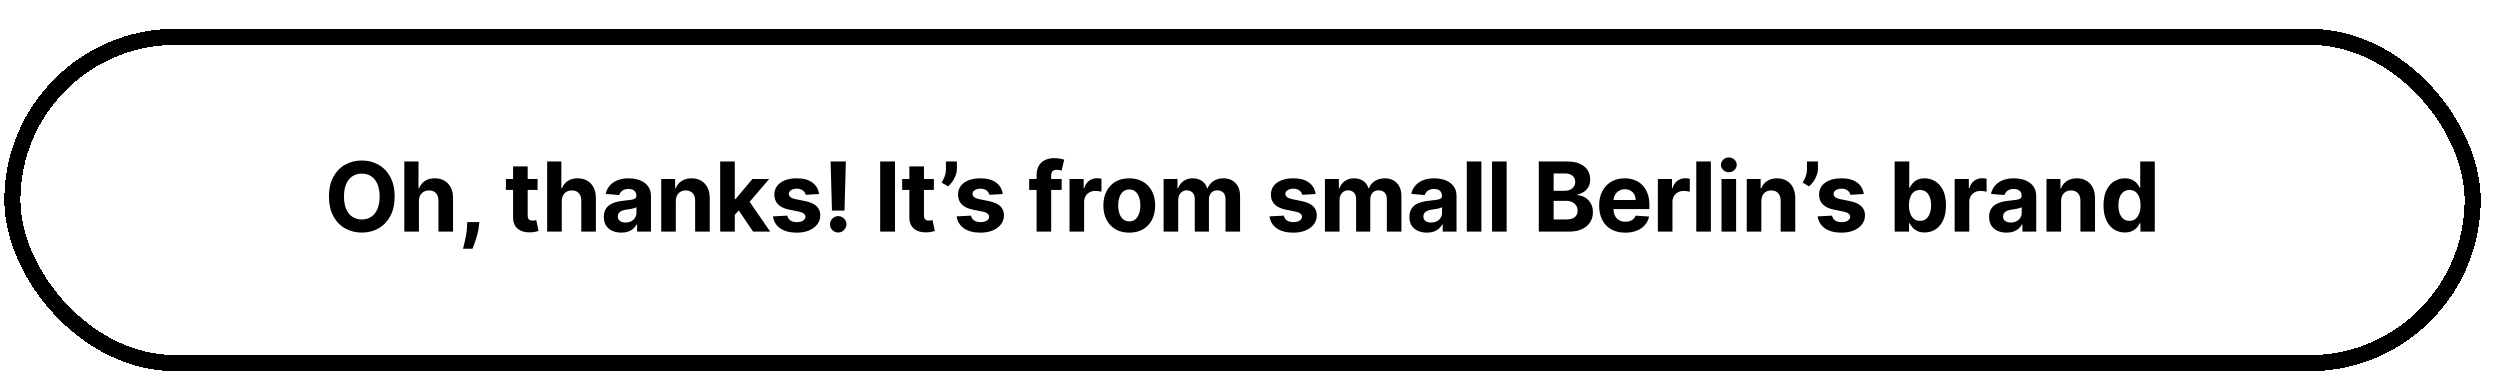 <?xml version="1.0" encoding="UTF-8"?> <svg xmlns="http://www.w3.org/2000/svg" width="237" height="36" viewBox="0 0 237 36" fill="none"> <g filter="url(#filter0_d_319_7016)"> <rect x="2.239" y="0.897" width="234.762" height="32.465" rx="16.233" fill="white" shape-rendering="crispEdges"></rect> <path d="M39.243 16.803C39.243 17.528 39.105 18.145 38.83 18.654C38.557 19.163 38.185 19.552 37.713 19.821C37.243 20.087 36.715 20.22 36.128 20.22C35.537 20.22 35.006 20.086 34.536 19.817C34.066 19.549 33.695 19.16 33.422 18.651C33.149 18.142 33.013 17.526 33.013 16.803C33.013 16.078 33.149 15.46 33.422 14.951C33.695 14.443 34.066 14.055 34.536 13.789C35.006 13.52 35.537 13.386 36.128 13.386C36.715 13.386 37.243 13.52 37.713 13.789C38.185 14.055 38.557 14.443 38.83 14.951C39.105 15.46 39.243 16.078 39.243 16.803ZM37.817 16.803C37.817 16.333 37.746 15.937 37.606 15.614C37.467 15.291 37.271 15.047 37.018 14.88C36.764 14.713 36.468 14.63 36.128 14.63C35.788 14.63 35.491 14.713 35.238 14.88C34.984 15.047 34.787 15.291 34.647 15.614C34.508 15.937 34.439 16.333 34.439 16.803C34.439 17.273 34.508 17.669 34.647 17.992C34.787 18.314 34.984 18.559 35.238 18.726C35.491 18.893 35.788 18.976 36.128 18.976C36.468 18.976 36.764 18.893 37.018 18.726C37.271 18.559 37.467 18.314 37.606 17.992C37.746 17.669 37.817 17.273 37.817 16.803ZM41.542 17.245V20.129H40.158V13.477H41.503V16.02H41.561C41.674 15.726 41.856 15.495 42.107 15.328C42.358 15.159 42.673 15.075 43.052 15.075C43.399 15.075 43.701 15.151 43.959 15.302C44.218 15.452 44.42 15.667 44.563 15.949C44.708 16.228 44.779 16.562 44.777 16.952V20.129H43.393V17.199C43.396 16.892 43.318 16.652 43.16 16.481C43.004 16.31 42.785 16.225 42.503 16.225C42.315 16.225 42.148 16.265 42.003 16.345C41.86 16.425 41.748 16.542 41.665 16.696C41.585 16.847 41.544 17.03 41.542 17.245ZM47.27 19.22L47.234 19.577C47.206 19.863 47.151 20.148 47.071 20.431C46.993 20.717 46.911 20.976 46.825 21.208C46.74 21.439 46.672 21.621 46.62 21.753H45.723C45.756 21.625 45.8 21.447 45.856 21.217C45.913 20.99 45.966 20.734 46.016 20.451C46.066 20.167 46.097 19.878 46.11 19.583L46.126 19.22H47.27ZM52.792 15.14V16.179H49.787V15.14H52.792ZM50.469 13.944H51.853V18.596C51.853 18.724 51.873 18.823 51.911 18.895C51.95 18.964 52.005 19.013 52.074 19.041C52.145 19.069 52.228 19.083 52.321 19.083C52.386 19.083 52.451 19.078 52.516 19.067C52.581 19.054 52.63 19.044 52.665 19.038L52.883 20.067C52.813 20.089 52.716 20.114 52.59 20.142C52.465 20.172 52.312 20.191 52.132 20.197C51.799 20.21 51.507 20.166 51.255 20.064C51.006 19.962 50.812 19.804 50.674 19.59C50.535 19.375 50.467 19.105 50.469 18.778V13.944ZM55.084 17.245V20.129H53.7V13.477H55.045V16.02H55.103C55.216 15.726 55.398 15.495 55.649 15.328C55.9 15.159 56.215 15.075 56.594 15.075C56.941 15.075 57.243 15.151 57.5 15.302C57.76 15.452 57.962 15.667 58.104 15.949C58.249 16.228 58.321 16.562 58.319 16.952V20.129H56.935V17.199C56.937 16.892 56.859 16.652 56.701 16.481C56.545 16.31 56.327 16.225 56.045 16.225C55.857 16.225 55.69 16.265 55.545 16.345C55.402 16.425 55.289 16.542 55.207 16.696C55.127 16.847 55.086 17.03 55.084 17.245ZM60.73 20.223C60.412 20.223 60.128 20.168 59.879 20.058C59.63 19.945 59.433 19.779 59.288 19.561C59.145 19.34 59.073 19.065 59.073 18.736C59.073 18.458 59.124 18.226 59.226 18.037C59.328 17.849 59.466 17.697 59.642 17.582C59.817 17.468 60.016 17.381 60.239 17.323C60.465 17.264 60.701 17.223 60.948 17.199C61.238 17.169 61.472 17.141 61.649 17.115C61.827 17.087 61.956 17.045 62.036 16.991C62.116 16.937 62.156 16.857 62.156 16.751V16.731C62.156 16.526 62.091 16.366 61.961 16.254C61.833 16.141 61.651 16.085 61.415 16.085C61.166 16.085 60.968 16.14 60.821 16.251C60.674 16.359 60.576 16.495 60.529 16.66L59.249 16.556C59.314 16.253 59.441 15.991 59.632 15.77C59.823 15.547 60.068 15.376 60.369 15.257C60.673 15.135 61.023 15.075 61.422 15.075C61.699 15.075 61.964 15.107 62.218 15.172C62.473 15.237 62.7 15.338 62.897 15.474C63.096 15.611 63.253 15.786 63.368 16.001C63.482 16.213 63.54 16.467 63.54 16.764V20.129H62.227V19.437H62.188C62.108 19.593 62.001 19.731 61.867 19.85C61.733 19.967 61.571 20.059 61.383 20.126C61.194 20.191 60.977 20.223 60.73 20.223ZM61.126 19.268C61.33 19.268 61.51 19.228 61.666 19.148C61.821 19.066 61.944 18.955 62.032 18.817C62.121 18.678 62.166 18.521 62.166 18.346V17.816C62.122 17.845 62.063 17.87 61.987 17.894C61.913 17.916 61.83 17.937 61.737 17.956C61.644 17.973 61.551 17.99 61.458 18.005C61.364 18.018 61.28 18.03 61.204 18.041C61.042 18.064 60.9 18.102 60.779 18.154C60.657 18.206 60.563 18.276 60.496 18.365C60.429 18.452 60.395 18.56 60.395 18.69C60.395 18.879 60.464 19.023 60.6 19.122C60.739 19.22 60.914 19.268 61.126 19.268ZM65.896 17.245V20.129H64.513V15.14H65.832V16.02H65.89C66 15.73 66.186 15.5 66.445 15.331C66.705 15.16 67.02 15.075 67.391 15.075C67.737 15.075 68.039 15.151 68.297 15.302C68.555 15.454 68.755 15.67 68.898 15.952C69.041 16.231 69.112 16.565 69.112 16.952V20.129H67.728V17.199C67.731 16.894 67.653 16.656 67.495 16.485C67.337 16.311 67.119 16.225 66.842 16.225C66.655 16.225 66.491 16.265 66.348 16.345C66.207 16.425 66.097 16.542 66.017 16.696C65.939 16.847 65.899 17.03 65.896 17.245ZM71.356 18.693L71.359 17.034H71.561L73.159 15.14H74.747L72.6 17.648H72.272L71.356 18.693ZM70.102 20.129V13.477H71.486V20.129H70.102ZM73.221 20.129L71.752 17.956L72.675 16.978L74.841 20.129H73.221ZM79.477 16.562L78.21 16.64C78.188 16.532 78.142 16.435 78.07 16.348C77.999 16.259 77.905 16.189 77.788 16.137C77.673 16.083 77.535 16.056 77.375 16.056C77.161 16.056 76.98 16.101 76.833 16.192C76.686 16.281 76.612 16.4 76.612 16.549C76.612 16.669 76.659 16.769 76.755 16.852C76.85 16.934 77.014 17 77.245 17.05L78.148 17.232C78.633 17.331 78.995 17.491 79.233 17.712C79.472 17.933 79.591 18.224 79.591 18.583C79.591 18.91 79.494 19.197 79.302 19.444C79.111 19.691 78.849 19.883 78.515 20.022C78.184 20.158 77.802 20.227 77.369 20.227C76.708 20.227 76.182 20.089 75.79 19.814C75.4 19.537 75.172 19.16 75.105 18.684L76.466 18.612C76.507 18.814 76.606 18.967 76.764 19.073C76.923 19.177 77.125 19.229 77.372 19.229C77.615 19.229 77.809 19.183 77.957 19.09C78.106 18.994 78.182 18.872 78.184 18.723C78.182 18.597 78.129 18.494 78.025 18.414C77.921 18.332 77.761 18.269 77.544 18.226L76.68 18.053C76.193 17.956 75.83 17.787 75.592 17.547C75.356 17.306 75.238 17 75.238 16.628C75.238 16.307 75.325 16.031 75.498 15.799C75.673 15.568 75.919 15.389 76.235 15.263C76.553 15.138 76.926 15.075 77.353 15.075C77.983 15.075 78.479 15.208 78.84 15.474C79.204 15.741 79.416 16.103 79.477 16.562ZM82.015 13.477L81.888 18.135H80.699L80.569 13.477H82.015ZM81.294 20.214C81.079 20.214 80.895 20.138 80.741 19.986C80.588 19.832 80.512 19.648 80.514 19.434C80.512 19.222 80.588 19.04 80.741 18.888C80.895 18.737 81.079 18.661 81.294 18.661C81.499 18.661 81.68 18.737 81.836 18.888C81.992 19.04 82.071 19.222 82.073 19.434C82.071 19.577 82.033 19.708 81.96 19.827C81.888 19.944 81.794 20.038 81.677 20.11C81.56 20.179 81.432 20.214 81.294 20.214ZM86.675 13.477V20.129H85.269V13.477H86.675ZM90.36 15.14V16.179H87.355V15.14H90.36ZM88.037 13.944H89.421V18.596C89.421 18.724 89.441 18.823 89.48 18.895C89.519 18.964 89.573 19.013 89.642 19.041C89.713 19.069 89.796 19.083 89.889 19.083C89.954 19.083 90.019 19.078 90.084 19.067C90.149 19.054 90.198 19.044 90.233 19.038L90.451 20.067C90.381 20.089 90.284 20.114 90.158 20.142C90.033 20.172 89.88 20.191 89.7 20.197C89.367 20.21 89.075 20.166 88.823 20.064C88.574 19.962 88.38 19.804 88.242 19.59C88.103 19.375 88.035 19.105 88.037 18.778V13.944ZM92.543 13.477V14.178C92.543 14.377 92.504 14.581 92.427 14.789C92.351 14.995 92.249 15.19 92.121 15.374C91.993 15.556 91.854 15.71 91.702 15.838L91.091 15.478C91.2 15.306 91.295 15.117 91.377 14.909C91.462 14.701 91.504 14.46 91.504 14.185V13.477H92.543ZM96.891 16.562L95.624 16.64C95.602 16.532 95.556 16.435 95.484 16.348C95.413 16.259 95.318 16.189 95.201 16.137C95.087 16.083 94.949 16.056 94.789 16.056C94.575 16.056 94.394 16.101 94.246 16.192C94.099 16.281 94.026 16.4 94.026 16.549C94.026 16.669 94.073 16.769 94.168 16.852C94.264 16.934 94.427 17 94.659 17.05L95.562 17.232C96.047 17.331 96.409 17.491 96.647 17.712C96.885 17.933 97.004 18.224 97.004 18.583C97.004 18.91 96.908 19.197 96.715 19.444C96.525 19.691 96.263 19.883 95.929 20.022C95.598 20.158 95.216 20.227 94.782 20.227C94.122 20.227 93.596 20.089 93.204 19.814C92.814 19.537 92.585 19.16 92.518 18.684L93.879 18.612C93.921 18.814 94.02 18.967 94.178 19.073C94.336 19.177 94.539 19.229 94.786 19.229C95.028 19.229 95.223 19.183 95.37 19.09C95.52 18.994 95.596 18.872 95.598 18.723C95.596 18.597 95.543 18.494 95.439 18.414C95.335 18.332 95.174 18.269 94.958 18.226L94.094 18.053C93.607 17.956 93.244 17.787 93.006 17.547C92.77 17.306 92.652 17 92.652 16.628C92.652 16.307 92.738 16.031 92.911 15.799C93.087 15.568 93.333 15.389 93.649 15.263C93.967 15.138 94.34 15.075 94.766 15.075C95.396 15.075 95.892 15.208 96.254 15.474C96.618 15.741 96.83 16.103 96.891 16.562ZM102.475 15.14V16.179H99.395V15.14H102.475ZM100.1 20.129V14.779C100.1 14.418 100.17 14.118 100.311 13.879C100.454 13.641 100.649 13.463 100.896 13.344C101.143 13.224 101.423 13.165 101.737 13.165C101.949 13.165 102.143 13.181 102.319 13.213C102.496 13.246 102.628 13.275 102.715 13.301L102.468 14.341C102.414 14.323 102.347 14.307 102.267 14.292C102.189 14.277 102.109 14.269 102.026 14.269C101.823 14.269 101.681 14.317 101.601 14.412C101.521 14.505 101.481 14.636 101.481 14.805V20.129H100.1ZM103.219 20.129V15.14H104.561V16.01H104.613C104.704 15.701 104.856 15.467 105.071 15.309C105.285 15.148 105.532 15.068 105.811 15.068C105.881 15.068 105.955 15.073 106.036 15.081C106.116 15.09 106.186 15.102 106.247 15.117V16.345C106.182 16.325 106.092 16.308 105.977 16.293C105.862 16.278 105.757 16.27 105.662 16.27C105.458 16.27 105.277 16.315 105.116 16.403C104.958 16.49 104.833 16.611 104.74 16.767C104.649 16.923 104.603 17.103 104.603 17.306V20.129H103.219ZM108.884 20.227C108.379 20.227 107.943 20.119 107.575 19.905C107.209 19.689 106.926 19.387 106.727 19.002C106.528 18.614 106.428 18.165 106.428 17.654C106.428 17.139 106.528 16.688 106.727 16.303C106.926 15.915 107.209 15.614 107.575 15.4C107.943 15.183 108.379 15.075 108.884 15.075C109.388 15.075 109.823 15.183 110.189 15.4C110.558 15.614 110.841 15.915 111.04 16.303C111.24 16.688 111.339 17.139 111.339 17.654C111.339 18.165 111.24 18.614 111.04 19.002C110.841 19.387 110.558 19.689 110.189 19.905C109.823 20.119 109.388 20.227 108.884 20.227ZM108.89 19.155C109.12 19.155 109.311 19.09 109.465 18.96C109.619 18.828 109.735 18.648 109.813 18.421C109.893 18.193 109.933 17.934 109.933 17.644C109.933 17.354 109.893 17.095 109.813 16.868C109.735 16.64 109.619 16.461 109.465 16.329C109.311 16.197 109.12 16.131 108.89 16.131C108.658 16.131 108.463 16.197 108.305 16.329C108.149 16.461 108.031 16.64 107.951 16.868C107.873 17.095 107.834 17.354 107.834 17.644C107.834 17.934 107.873 18.193 107.951 18.421C108.031 18.648 108.149 18.828 108.305 18.96C108.463 19.09 108.658 19.155 108.89 19.155ZM112.138 20.129V15.14H113.457V16.02H113.516C113.62 15.728 113.793 15.497 114.035 15.328C114.278 15.159 114.568 15.075 114.906 15.075C115.248 15.075 115.539 15.16 115.78 15.331C116.02 15.5 116.18 15.73 116.261 16.02H116.313C116.414 15.734 116.598 15.506 116.865 15.335C117.133 15.161 117.45 15.075 117.816 15.075C118.282 15.075 118.66 15.223 118.95 15.52C119.242 15.814 119.389 16.232 119.389 16.774V20.129H118.008V17.047C118.008 16.769 117.934 16.561 117.787 16.423C117.64 16.284 117.456 16.215 117.235 16.215C116.984 16.215 116.788 16.295 116.647 16.455C116.506 16.613 116.436 16.822 116.436 17.082V20.129H115.094V17.017C115.094 16.773 115.024 16.578 114.883 16.433C114.745 16.288 114.562 16.215 114.334 16.215C114.181 16.215 114.042 16.254 113.919 16.332C113.797 16.408 113.701 16.515 113.629 16.654C113.558 16.79 113.522 16.95 113.522 17.134V20.129H112.138ZM126.549 16.562L125.282 16.64C125.26 16.532 125.214 16.435 125.142 16.348C125.071 16.259 124.977 16.189 124.86 16.137C124.745 16.083 124.607 16.056 124.447 16.056C124.233 16.056 124.052 16.101 123.905 16.192C123.757 16.281 123.684 16.4 123.684 16.549C123.684 16.669 123.731 16.769 123.827 16.852C123.922 16.934 124.086 17 124.317 17.05L125.22 17.232C125.705 17.331 126.067 17.491 126.305 17.712C126.543 17.933 126.663 18.224 126.663 18.583C126.663 18.91 126.566 19.197 126.373 19.444C126.183 19.691 125.921 19.883 125.587 20.022C125.256 20.158 124.874 20.227 124.441 20.227C123.78 20.227 123.254 20.089 122.862 19.814C122.472 19.537 122.244 19.16 122.177 18.684L123.538 18.612C123.579 18.814 123.678 18.967 123.837 19.073C123.995 19.177 124.197 19.229 124.444 19.229C124.686 19.229 124.881 19.183 125.029 19.09C125.178 18.994 125.254 18.872 125.256 18.723C125.254 18.597 125.201 18.494 125.097 18.414C124.993 18.332 124.833 18.269 124.616 18.226L123.752 18.053C123.265 17.956 122.902 17.787 122.664 17.547C122.428 17.306 122.31 17 122.31 16.628C122.31 16.307 122.396 16.031 122.57 15.799C122.745 15.568 122.991 15.389 123.307 15.263C123.625 15.138 123.998 15.075 124.424 15.075C125.055 15.075 125.551 15.208 125.912 15.474C126.276 15.741 126.488 16.103 126.549 16.562ZM127.433 20.129V15.14H128.752V16.02H128.811C128.914 15.728 129.088 15.497 129.33 15.328C129.573 15.159 129.863 15.075 130.201 15.075C130.543 15.075 130.834 15.16 131.075 15.331C131.315 15.5 131.475 15.73 131.555 16.02H131.607C131.709 15.734 131.893 15.506 132.16 15.335C132.428 15.161 132.745 15.075 133.111 15.075C133.577 15.075 133.955 15.223 134.245 15.52C134.537 15.814 134.683 16.232 134.683 16.774V20.129H133.303V17.047C133.303 16.769 133.229 16.561 133.082 16.423C132.935 16.284 132.751 16.215 132.53 16.215C132.279 16.215 132.083 16.295 131.942 16.455C131.801 16.613 131.731 16.822 131.731 17.082V20.129H130.389V17.017C130.389 16.773 130.319 16.578 130.178 16.433C130.039 16.288 129.856 16.215 129.629 16.215C129.475 16.215 129.337 16.254 129.213 16.332C129.092 16.408 128.996 16.515 128.924 16.654C128.853 16.79 128.817 16.95 128.817 17.134V20.129H127.433ZM137.099 20.223C136.78 20.223 136.497 20.168 136.248 20.058C135.999 19.945 135.801 19.779 135.656 19.561C135.513 19.34 135.442 19.065 135.442 18.736C135.442 18.458 135.493 18.226 135.595 18.037C135.696 17.849 135.835 17.697 136.01 17.582C136.186 17.468 136.385 17.381 136.608 17.323C136.833 17.264 137.069 17.223 137.316 17.199C137.606 17.169 137.84 17.141 138.018 17.115C138.195 17.087 138.324 17.045 138.404 16.991C138.485 16.937 138.525 16.857 138.525 16.751V16.731C138.525 16.526 138.46 16.366 138.33 16.254C138.202 16.141 138.02 16.085 137.784 16.085C137.535 16.085 137.337 16.14 137.19 16.251C137.042 16.359 136.945 16.495 136.897 16.66L135.617 16.556C135.682 16.253 135.81 15.991 136.001 15.77C136.191 15.547 136.437 15.376 136.738 15.257C137.041 15.135 137.392 15.075 137.791 15.075C138.068 15.075 138.333 15.107 138.586 15.172C138.842 15.237 139.068 15.338 139.265 15.474C139.464 15.611 139.621 15.786 139.736 16.001C139.851 16.213 139.908 16.467 139.908 16.764V20.129H138.596V19.437H138.557C138.477 19.593 138.37 19.731 138.236 19.85C138.101 19.967 137.94 20.059 137.752 20.126C137.563 20.191 137.345 20.223 137.099 20.223ZM137.495 19.268C137.698 19.268 137.878 19.228 138.034 19.148C138.19 19.066 138.312 18.955 138.401 18.817C138.49 18.678 138.534 18.521 138.534 18.346V17.816C138.491 17.845 138.431 17.87 138.356 17.894C138.282 17.916 138.199 17.937 138.106 17.956C138.012 17.973 137.919 17.99 137.826 18.005C137.733 18.018 137.649 18.03 137.573 18.041C137.41 18.064 137.269 18.102 137.147 18.154C137.026 18.206 136.932 18.276 136.865 18.365C136.798 18.452 136.764 18.56 136.764 18.69C136.764 18.879 136.832 19.023 136.969 19.122C137.107 19.22 137.283 19.268 137.495 19.268ZM142.265 13.477V20.129H140.881V13.477H142.265ZM144.657 13.477V20.129H143.273V13.477H144.657ZM147.707 20.129V13.477H150.371C150.86 13.477 151.268 13.549 151.595 13.694C151.922 13.839 152.168 14.041 152.333 14.299C152.497 14.554 152.579 14.848 152.579 15.182C152.579 15.442 152.527 15.67 152.424 15.867C152.32 16.062 152.177 16.223 151.995 16.348C151.815 16.472 151.609 16.559 151.378 16.611V16.676C151.631 16.687 151.868 16.759 152.089 16.891C152.312 17.023 152.493 17.208 152.631 17.446C152.77 17.682 152.839 17.964 152.839 18.291C152.839 18.644 152.752 18.959 152.576 19.236C152.403 19.511 152.146 19.729 151.806 19.889C151.466 20.049 151.047 20.129 150.549 20.129H147.707ZM149.114 18.979H150.26C150.652 18.979 150.938 18.904 151.118 18.755C151.297 18.604 151.387 18.402 151.387 18.151C151.387 17.967 151.343 17.805 151.254 17.664C151.165 17.523 151.039 17.413 150.874 17.332C150.712 17.252 150.518 17.212 150.293 17.212H149.114V18.979ZM149.114 16.26H150.156C150.349 16.26 150.52 16.227 150.669 16.16C150.821 16.09 150.94 15.993 151.027 15.867C151.116 15.742 151.16 15.591 151.16 15.416C151.16 15.175 151.074 14.982 150.903 14.834C150.734 14.687 150.494 14.614 150.182 14.614H149.114V16.26ZM155.902 20.227C155.388 20.227 154.947 20.123 154.576 19.915C154.208 19.705 153.925 19.408 153.725 19.025C153.526 18.639 153.427 18.183 153.427 17.657C153.427 17.144 153.526 16.694 153.725 16.306C153.925 15.918 154.205 15.616 154.567 15.4C154.93 15.183 155.357 15.075 155.847 15.075C156.176 15.075 156.482 15.128 156.766 15.234C157.052 15.338 157.301 15.495 157.513 15.705C157.727 15.915 157.894 16.179 158.013 16.498C158.132 16.814 158.192 17.184 158.192 17.608V17.988H153.979V17.131H156.889C156.889 16.932 156.846 16.755 156.759 16.602C156.673 16.448 156.552 16.328 156.399 16.241C156.247 16.152 156.071 16.108 155.869 16.108C155.659 16.108 155.473 16.157 155.311 16.254C155.15 16.349 155.025 16.478 154.934 16.64C154.843 16.801 154.796 16.979 154.794 17.177V17.992C154.794 18.239 154.84 18.452 154.93 18.632C155.024 18.811 155.155 18.95 155.324 19.047C155.492 19.145 155.693 19.194 155.924 19.194C156.078 19.194 156.219 19.172 156.347 19.129C156.475 19.085 156.584 19.02 156.675 18.934C156.766 18.847 156.835 18.741 156.883 18.615L158.163 18.7C158.098 19.007 157.964 19.276 157.763 19.506C157.564 19.733 157.306 19.91 156.99 20.038C156.676 20.164 156.313 20.227 155.902 20.227ZM158.994 20.129V15.14H160.336V16.01H160.388C160.479 15.701 160.631 15.467 160.846 15.309C161.06 15.148 161.307 15.068 161.586 15.068C161.656 15.068 161.73 15.073 161.81 15.081C161.891 15.09 161.961 15.102 162.022 15.117V16.345C161.957 16.325 161.867 16.308 161.752 16.293C161.637 16.278 161.532 16.27 161.437 16.27C161.233 16.27 161.051 16.315 160.891 16.403C160.733 16.49 160.607 16.611 160.514 16.767C160.423 16.923 160.378 17.103 160.378 17.306V20.129H158.994ZM164.02 13.477V20.129H162.636V13.477H164.02ZM165.028 20.129V15.14H166.412V20.129H165.028ZM165.723 14.497C165.517 14.497 165.341 14.428 165.194 14.292C165.049 14.153 164.976 13.988 164.976 13.795C164.976 13.604 165.049 13.441 165.194 13.305C165.341 13.166 165.517 13.097 165.723 13.097C165.929 13.097 166.104 13.166 166.249 13.305C166.397 13.441 166.47 13.604 166.47 13.795C166.47 13.988 166.397 14.153 166.249 14.292C166.104 14.428 165.929 14.497 165.723 14.497ZM168.803 17.245V20.129H167.42V15.14H168.738V16.02H168.797C168.907 15.73 169.093 15.5 169.352 15.331C169.612 15.16 169.927 15.075 170.298 15.075C170.644 15.075 170.946 15.151 171.204 15.302C171.462 15.454 171.662 15.67 171.805 15.952C171.948 16.231 172.019 16.565 172.019 16.952V20.129H170.635V17.199C170.638 16.894 170.56 16.656 170.402 16.485C170.244 16.311 170.026 16.225 169.749 16.225C169.562 16.225 169.398 16.265 169.255 16.345C169.114 16.425 169.004 16.542 168.924 16.696C168.846 16.847 168.806 17.03 168.803 17.245ZM174.169 13.477V14.178C174.169 14.377 174.13 14.581 174.052 14.789C173.976 14.995 173.874 15.19 173.747 15.374C173.619 15.556 173.479 15.71 173.328 15.838L172.717 15.478C172.825 15.306 172.92 15.117 173.003 14.909C173.087 14.701 173.129 14.46 173.129 14.185V13.477H174.169ZM178.516 16.562L177.249 16.64C177.227 16.532 177.181 16.435 177.109 16.348C177.038 16.259 176.944 16.189 176.827 16.137C176.712 16.083 176.575 16.056 176.414 16.056C176.2 16.056 176.019 16.101 175.872 16.192C175.725 16.281 175.651 16.4 175.651 16.549C175.651 16.669 175.699 16.769 175.794 16.852C175.889 16.934 176.053 17 176.284 17.05L177.187 17.232C177.672 17.331 178.034 17.491 178.272 17.712C178.511 17.933 178.63 18.224 178.63 18.583C178.63 18.91 178.533 19.197 178.341 19.444C178.15 19.691 177.888 19.883 177.554 20.022C177.223 20.158 176.841 20.227 176.408 20.227C175.747 20.227 175.221 20.089 174.829 19.814C174.439 19.537 174.211 19.16 174.144 18.684L175.505 18.612C175.546 18.814 175.646 18.967 175.804 19.073C175.962 19.177 176.164 19.229 176.411 19.229C176.654 19.229 176.849 19.183 176.996 19.09C177.145 18.994 177.221 18.872 177.223 18.723C177.221 18.597 177.168 18.494 177.064 18.414C176.96 18.332 176.8 18.269 176.583 18.226L175.719 18.053C175.232 17.956 174.869 17.787 174.631 17.547C174.395 17.306 174.277 17 174.277 16.628C174.277 16.307 174.364 16.031 174.537 15.799C174.712 15.568 174.958 15.389 175.274 15.263C175.593 15.138 175.965 15.075 176.392 15.075C177.022 15.075 177.518 15.208 177.879 15.474C178.243 15.741 178.455 16.103 178.516 16.562ZM181.443 20.129V13.477H182.827V15.978H182.869C182.929 15.844 183.017 15.707 183.132 15.569C183.249 15.428 183.4 15.311 183.587 15.218C183.775 15.123 184.009 15.075 184.288 15.075C184.652 15.075 184.988 15.17 185.295 15.361C185.603 15.549 185.849 15.834 186.033 16.215C186.217 16.594 186.309 17.069 186.309 17.641C186.309 18.198 186.219 18.667 186.039 19.051C185.862 19.432 185.619 19.721 185.312 19.918C185.006 20.113 184.664 20.21 184.285 20.21C184.017 20.21 183.788 20.166 183.6 20.077C183.413 19.988 183.261 19.877 183.142 19.743C183.023 19.606 182.932 19.469 182.869 19.33H182.807V20.129H181.443ZM182.797 17.634C182.797 17.931 182.839 18.19 182.921 18.411C183.003 18.632 183.122 18.804 183.278 18.927C183.434 19.049 183.624 19.109 183.847 19.109C184.072 19.109 184.262 19.047 184.418 18.924C184.574 18.798 184.692 18.625 184.772 18.404C184.855 18.181 184.896 17.925 184.896 17.634C184.896 17.346 184.856 17.093 184.776 16.874C184.695 16.656 184.577 16.485 184.422 16.361C184.266 16.238 184.074 16.176 183.847 16.176C183.621 16.176 183.431 16.235 183.275 16.355C183.121 16.474 183.003 16.643 182.921 16.861C182.839 17.08 182.797 17.338 182.797 17.634ZM187.131 20.129V15.14H188.473V16.01H188.525C188.616 15.701 188.769 15.467 188.983 15.309C189.197 15.148 189.444 15.068 189.724 15.068C189.793 15.068 189.868 15.073 189.948 15.081C190.028 15.09 190.098 15.102 190.159 15.117V16.345C190.094 16.325 190.004 16.308 189.889 16.293C189.775 16.278 189.669 16.27 189.574 16.27C189.371 16.27 189.189 16.315 189.028 16.403C188.87 16.49 188.745 16.611 188.652 16.767C188.561 16.923 188.515 17.103 188.515 17.306V20.129H187.131ZM192.054 20.223C191.735 20.223 191.452 20.168 191.202 20.058C190.953 19.945 190.756 19.779 190.611 19.561C190.468 19.34 190.397 19.065 190.397 18.736C190.397 18.458 190.448 18.226 190.55 18.037C190.651 17.849 190.79 17.697 190.965 17.582C191.141 17.468 191.34 17.381 191.563 17.323C191.788 17.264 192.024 17.223 192.271 17.199C192.561 17.169 192.795 17.141 192.973 17.115C193.15 17.087 193.279 17.045 193.359 16.991C193.439 16.937 193.48 16.857 193.48 16.751V16.731C193.48 16.526 193.415 16.366 193.285 16.254C193.157 16.141 192.975 16.085 192.739 16.085C192.49 16.085 192.292 16.14 192.144 16.251C191.997 16.359 191.9 16.495 191.852 16.66L190.572 16.556C190.637 16.253 190.765 15.991 190.956 15.77C191.146 15.547 191.392 15.376 191.693 15.257C191.996 15.135 192.347 15.075 192.745 15.075C193.023 15.075 193.288 15.107 193.541 15.172C193.797 15.237 194.023 15.338 194.22 15.474C194.419 15.611 194.576 15.786 194.691 16.001C194.806 16.213 194.863 16.467 194.863 16.764V20.129H193.551V19.437H193.512C193.432 19.593 193.325 19.731 193.19 19.85C193.056 19.967 192.895 20.059 192.706 20.126C192.518 20.191 192.3 20.223 192.054 20.223ZM192.45 19.268C192.653 19.268 192.833 19.228 192.989 19.148C193.145 19.066 193.267 18.955 193.356 18.817C193.445 18.678 193.489 18.521 193.489 18.346V17.816C193.446 17.845 193.386 17.87 193.311 17.894C193.237 17.916 193.154 17.937 193.06 17.956C192.967 17.973 192.874 17.99 192.781 18.005C192.688 18.018 192.604 18.03 192.528 18.041C192.365 18.064 192.224 18.102 192.102 18.154C191.981 18.206 191.887 18.276 191.82 18.365C191.753 18.452 191.719 18.56 191.719 18.69C191.719 18.879 191.787 19.023 191.924 19.122C192.062 19.22 192.238 19.268 192.45 19.268ZM197.22 17.245V20.129H195.836V15.14H197.155V16.02H197.214C197.324 15.73 197.509 15.5 197.769 15.331C198.029 15.16 198.344 15.075 198.714 15.075C199.061 15.075 199.363 15.151 199.62 15.302C199.878 15.454 200.079 15.67 200.221 15.952C200.364 16.231 200.436 16.565 200.436 16.952V20.129H199.052V17.199C199.054 16.894 198.976 16.656 198.818 16.485C198.66 16.311 198.442 16.225 198.165 16.225C197.979 16.225 197.814 16.265 197.672 16.345C197.531 16.425 197.42 16.542 197.34 16.696C197.262 16.847 197.222 17.03 197.22 17.245ZM203.264 20.21C202.885 20.21 202.542 20.113 202.235 19.918C201.929 19.721 201.687 19.432 201.507 19.051C201.329 18.667 201.241 18.198 201.241 17.641C201.241 17.069 201.333 16.594 201.517 16.215C201.701 15.834 201.946 15.549 202.251 15.361C202.558 15.17 202.895 15.075 203.261 15.075C203.54 15.075 203.773 15.123 203.959 15.218C204.148 15.311 204.299 15.428 204.414 15.569C204.531 15.707 204.62 15.844 204.681 15.978H204.723V13.477H206.103V20.129H204.739V19.33H204.681C204.616 19.469 204.524 19.606 204.404 19.743C204.288 19.877 204.135 19.988 203.946 20.077C203.76 20.166 203.533 20.21 203.264 20.21ZM203.703 19.109C203.926 19.109 204.114 19.049 204.268 18.927C204.424 18.804 204.543 18.632 204.625 18.411C204.71 18.19 204.752 17.931 204.752 17.634C204.752 17.338 204.711 17.08 204.629 16.861C204.546 16.643 204.427 16.474 204.271 16.355C204.115 16.235 203.926 16.176 203.703 16.176C203.475 16.176 203.284 16.238 203.128 16.361C202.972 16.485 202.854 16.656 202.774 16.874C202.694 17.093 202.654 17.346 202.654 17.634C202.654 17.925 202.694 18.181 202.774 18.404C202.856 18.625 202.974 18.798 203.128 18.924C203.284 19.047 203.475 19.109 203.703 19.109Z" fill="black"></path> <rect x="3.002" y="1.659" width="233.237" height="30.94" rx="15.47" stroke="black" stroke-width="1.525" shape-rendering="crispEdges"></rect> </g> <defs> <filter id="filter0_d_319_7016" x="0.41" y="0.897" width="236.591" height="34.294" filterUnits="userSpaceOnUse" color-interpolation-filters="sRGB"> <feFlood flood-opacity="0" result="BackgroundImageFix"></feFlood> <feColorMatrix in="SourceAlpha" type="matrix" values="0 0 0 0 0 0 0 0 0 0 0 0 0 0 0 0 0 0 127 0" result="hardAlpha"></feColorMatrix> <feOffset dx="-1.829" dy="1.829"></feOffset> <feComposite in2="hardAlpha" operator="out"></feComposite> <feColorMatrix type="matrix" values="0 0 0 0 0 0 0 0 0 0 0 0 0 0 0 0 0 0 1 0"></feColorMatrix> <feBlend mode="normal" in2="BackgroundImageFix" result="effect1_dropShadow_319_7016"></feBlend> <feBlend mode="normal" in="SourceGraphic" in2="effect1_dropShadow_319_7016" result="shape"></feBlend> </filter> </defs> </svg> 